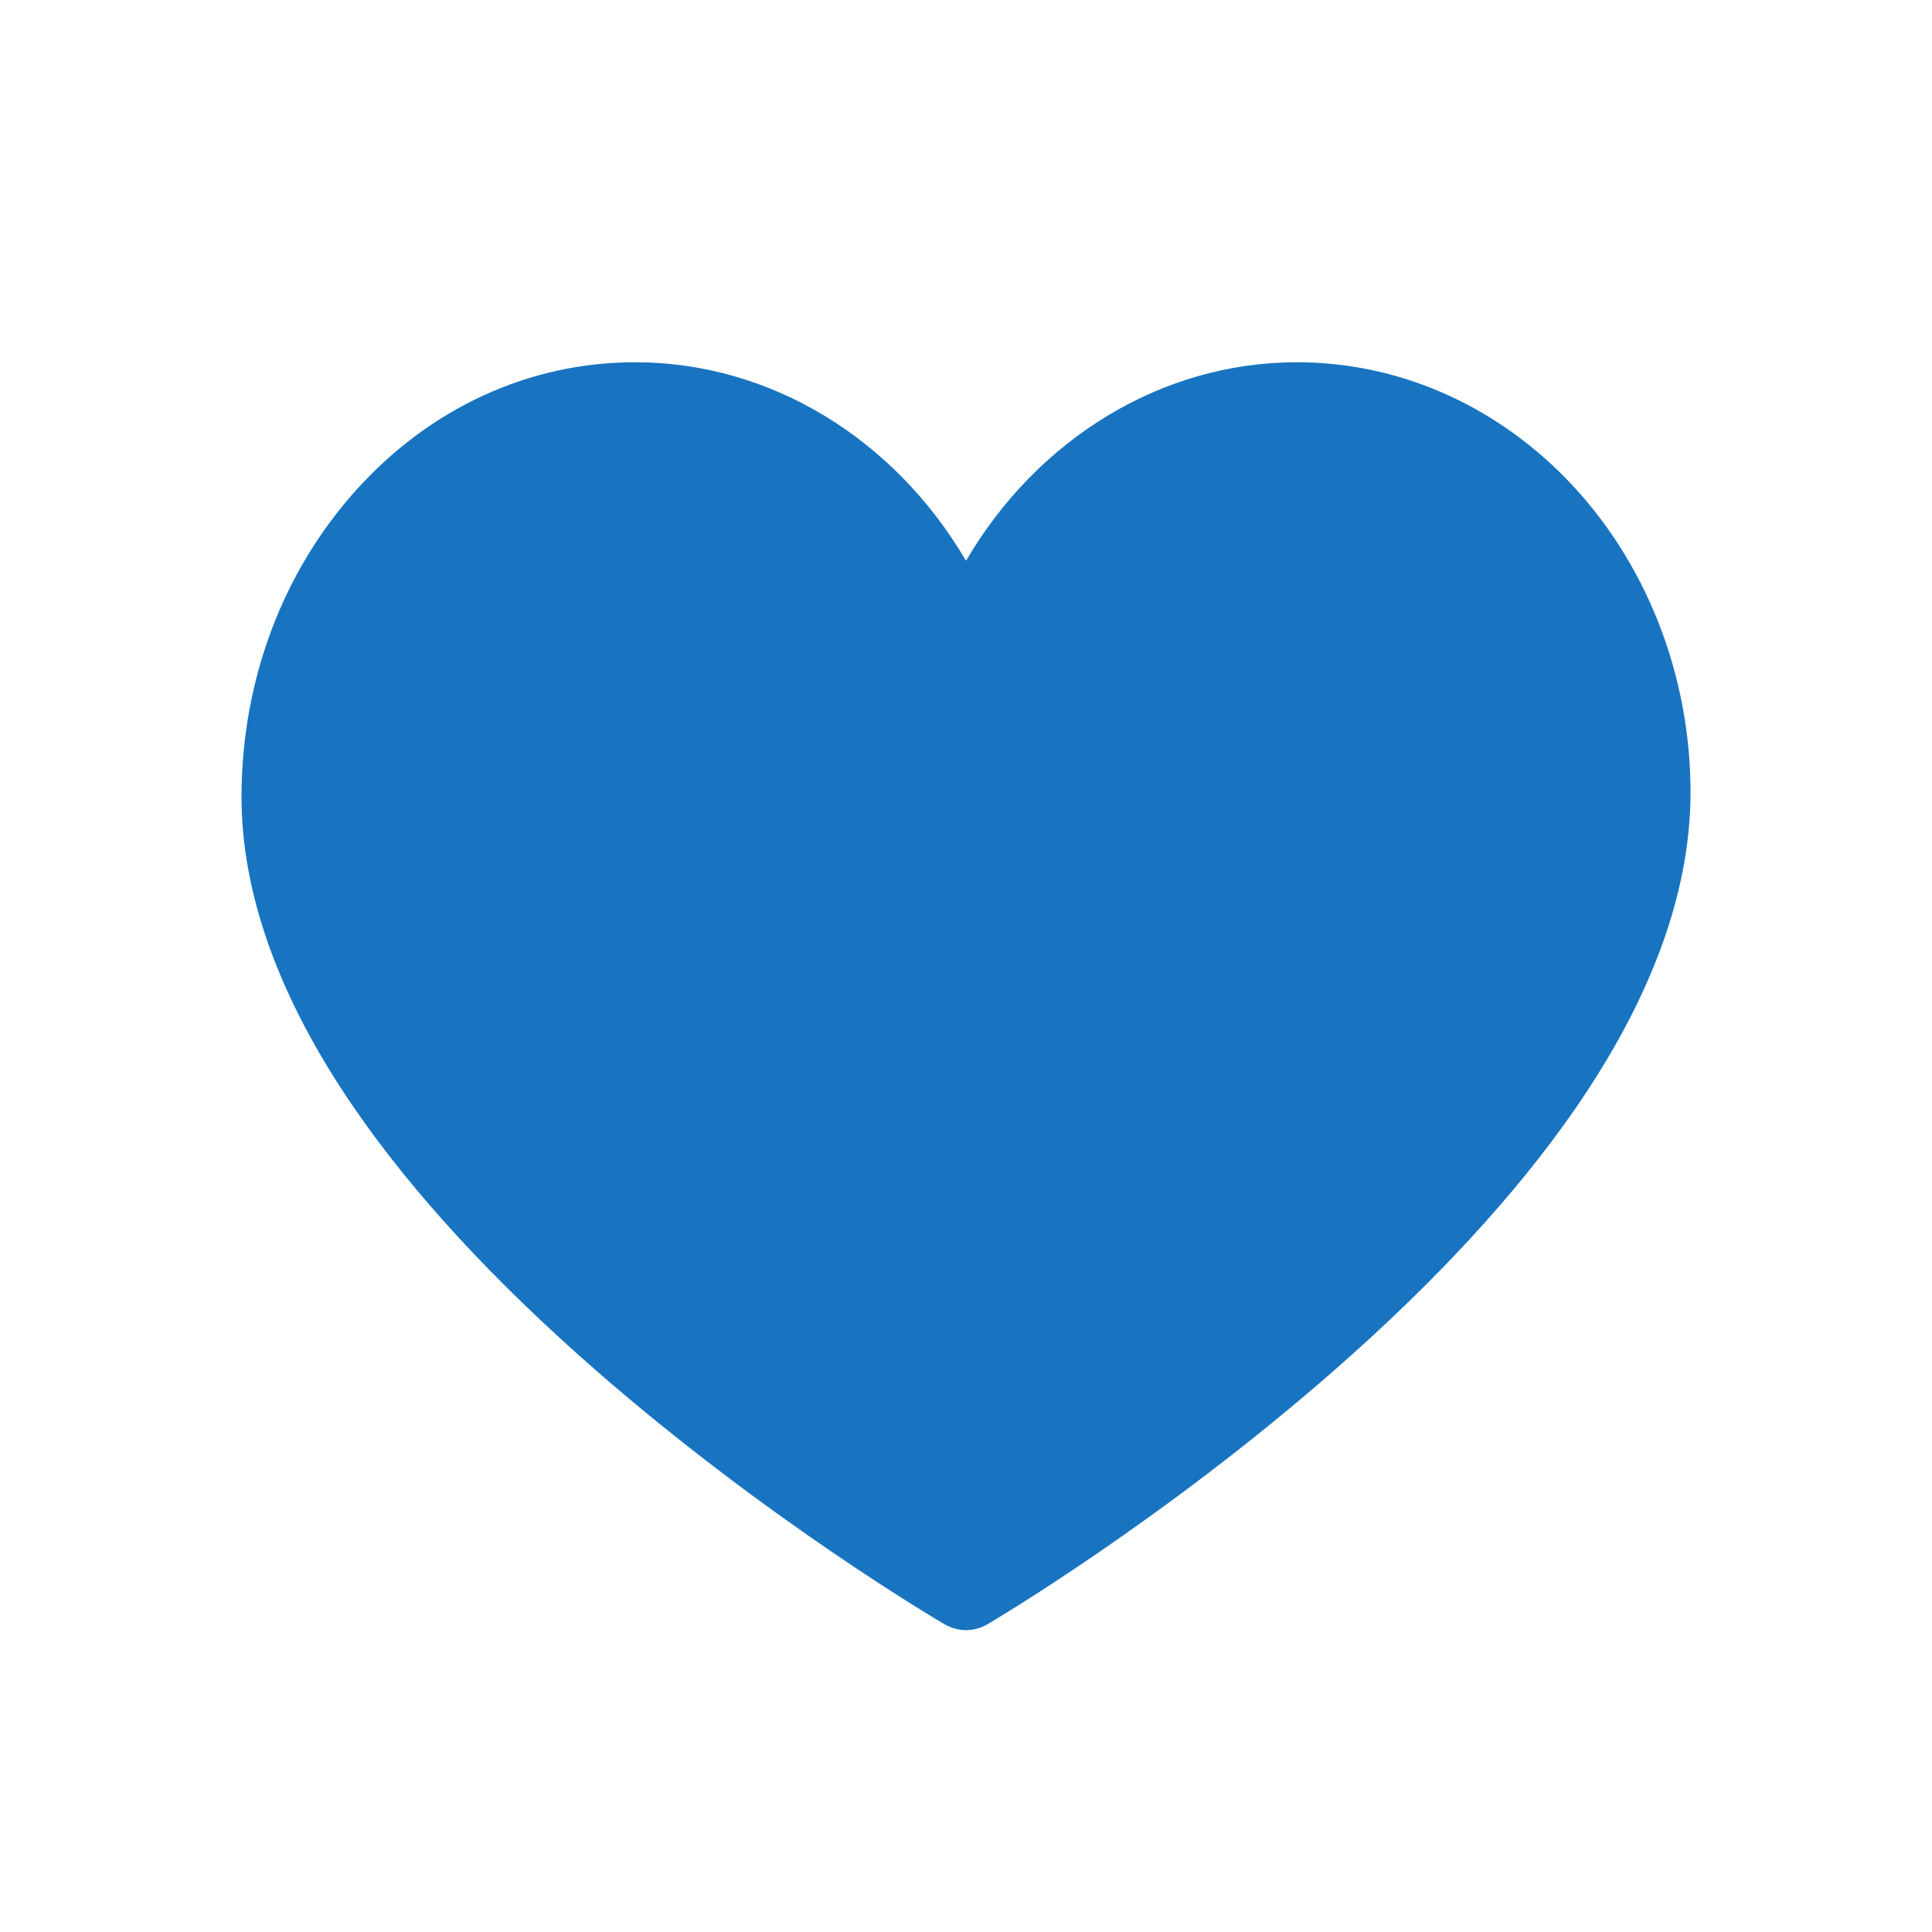 <svg width="32" height="32" viewBox="0 0 32 32" fill="none" xmlns="http://www.w3.org/2000/svg">
<path d="M16 27C15.879 27 15.757 26.968 15.649 26.905C15.53 26.836 12.724 25.187 9.877 22.703C8.19 21.231 6.843 19.771 5.874 18.363C4.62 16.542 3.99 14.79 4 13.156C4.012 11.255 4.685 9.467 5.896 8.121C7.126 6.753 8.769 6 10.521 6C12.766 6 14.819 7.272 16 9.288C17.181 7.272 19.234 6 21.479 6C23.134 6 24.713 6.68 25.926 7.914C27.256 9.269 28.012 11.183 28 13.165C27.99 14.796 27.347 16.546 26.091 18.364C25.119 19.771 23.774 21.231 22.093 22.702C19.257 25.186 16.471 26.835 16.354 26.904C16.246 26.967 16.124 27 16 27Z" fill="#1874C1"/>
</svg>
